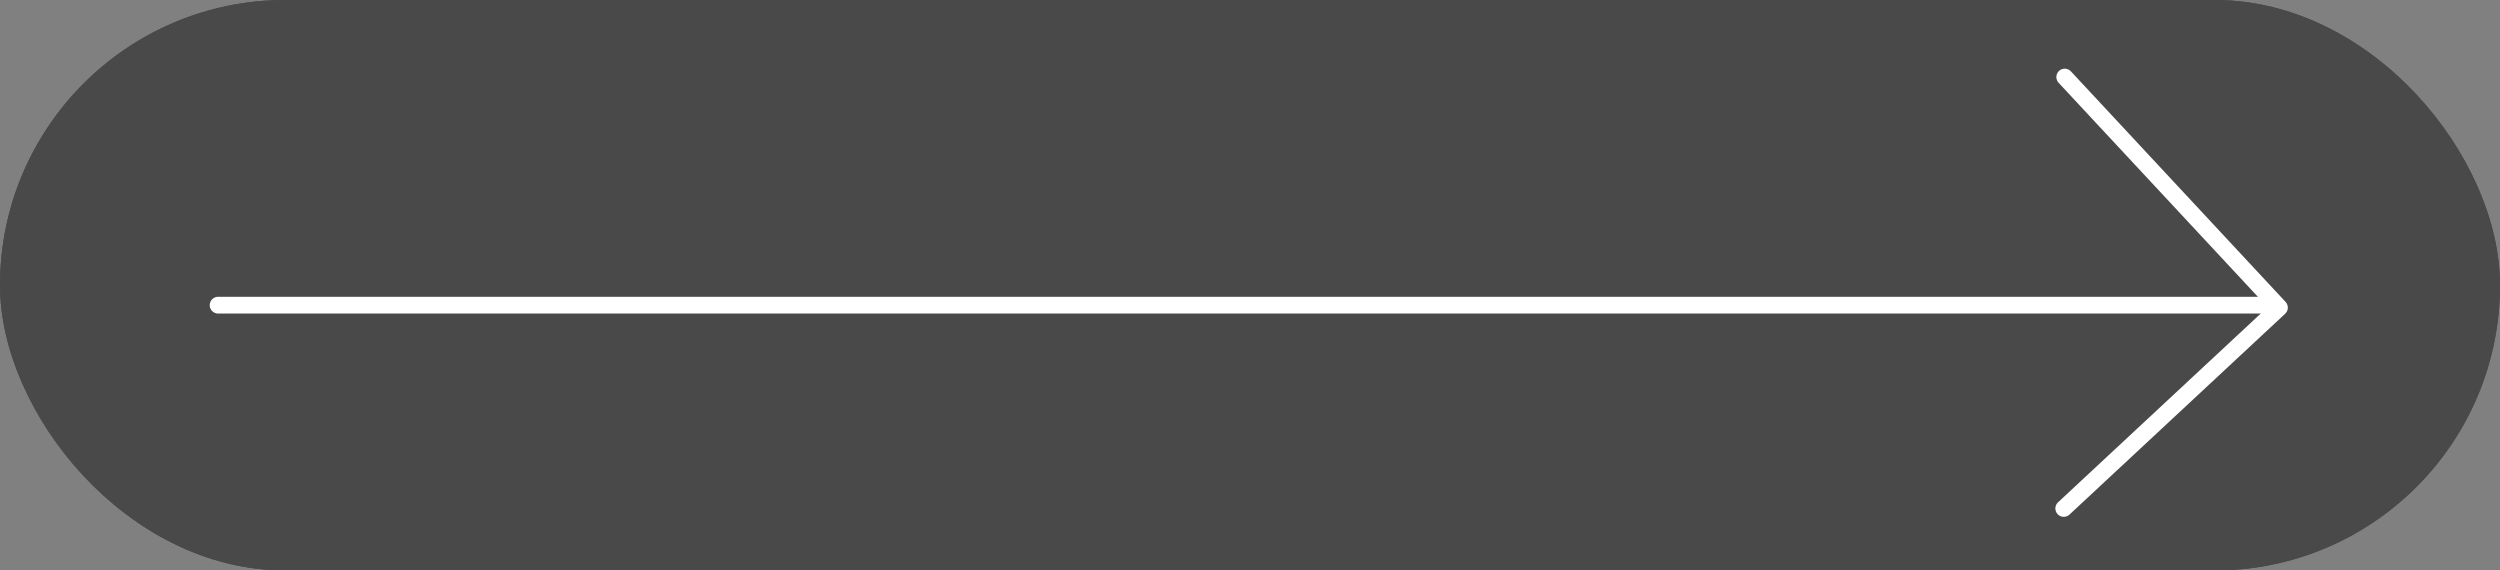 <?xml version="1.0" encoding="UTF-8"?> <svg xmlns="http://www.w3.org/2000/svg" width="149" height="34" viewBox="0 0 149 34" fill="none"><rect x="0" y="0" width="149" height="34" fill="#808080" stroke="none"/><g clip-path="url(#clip0_1382_22)"><rect x="149" y="34" width="149" height="34" rx="17" transform="rotate(-180 149 34)" fill="#494949"></rect><path d="M13 18.188H135.638" stroke="white" stroke-linecap="round" stroke-linejoin="round"></path><path d="M123.059 4.593L135.854 18.334L123 30.303" stroke="white" stroke-linecap="round" stroke-linejoin="round"></path></g><rect x="148.5" y="33.5" width="148" height="33" rx="16.5" transform="rotate(-180 148.5 33.5)" stroke="#494949"></rect><defs><clipPath id="clip0_1382_22"><rect x="149" y="34" width="149" height="34" rx="17" transform="rotate(-180 149 34)" fill="white"></rect></clipPath></defs></svg> 